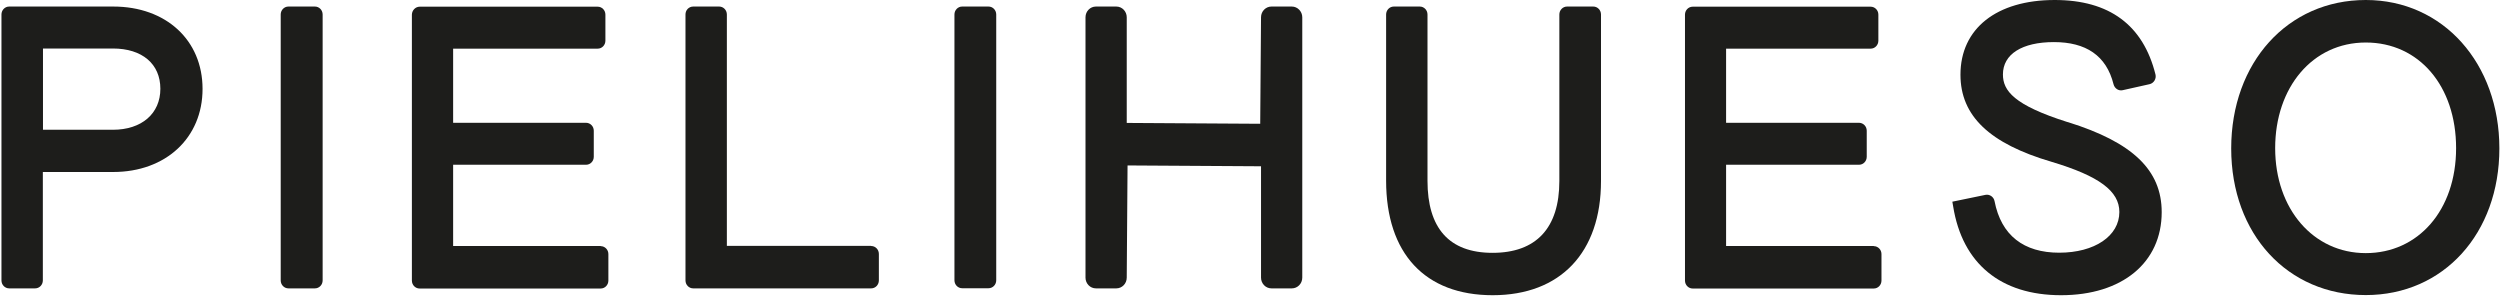 <svg width="1201" height="142" viewBox="0 0 1201 142" fill="none" xmlns="http://www.w3.org/2000/svg">
<path d="M54.429 3.146H4.405C2.326 3.146 0.702 4.887 0.702 6.963V134.719C0.702 136.862 2.391 138.536 4.405 138.536H16.879C18.958 138.536 20.582 136.795 20.582 134.719V82.626H54.364C79.636 82.626 97.307 66.221 97.307 42.718C97.307 19.216 79.701 3.146 54.429 3.146ZM54.234 62.337H20.647V23.301H54.234C68.332 23.301 77.038 30.733 77.038 42.652C77.038 54.57 68.072 62.337 54.234 62.337Z" fill="#1D1D1B"/>
<path d="M151.291 3.146H138.558C136.512 3.146 134.854 4.855 134.854 6.963V134.719C134.854 136.827 136.512 138.536 138.558 138.536H151.291C153.336 138.536 154.994 136.827 154.994 134.719V6.963C154.994 4.855 153.336 3.146 151.291 3.146Z" fill="#1D1D1B"/>
<path d="M288.628 118.183H217.685V79.146H281.547C283.626 79.146 285.25 77.405 285.25 75.329V62.808C285.25 60.666 283.561 58.992 281.547 58.992H217.685V23.37H287.134C289.213 23.37 290.837 21.629 290.837 19.553V7.032C290.837 4.889 289.148 3.215 287.134 3.215H201.638C199.624 3.215 197.935 4.889 197.87 7.032V134.789C197.87 136.931 199.559 138.605 201.573 138.605H288.563C290.642 138.605 292.266 136.864 292.266 134.789V122.067C292.266 119.924 290.577 118.25 288.563 118.25L288.628 118.183Z" fill="#1D1D1B"/>
<path d="M418.44 118.114H349.185V6.963C349.185 4.82 347.496 3.146 345.482 3.146H333.009C332.034 3.146 331.06 3.548 330.345 4.284C329.63 5.021 329.306 6.025 329.306 6.963V134.719C329.306 136.862 330.995 138.536 333.009 138.536H418.505C420.583 138.536 422.208 136.795 422.208 134.719V121.997C422.208 119.855 420.518 118.181 418.505 118.181L418.44 118.114Z" fill="#1D1D1B"/>
<path d="M462.219 3.146H474.887C476.966 3.146 478.59 4.887 478.59 6.963V134.652C478.59 136.795 476.901 138.469 474.887 138.469H462.219C460.14 138.469 458.516 136.728 458.516 134.652V6.963C458.516 4.82 460.205 3.146 462.219 3.146Z" fill="#1D1D1B"/>
<path d="M620.61 3.146H610.8C608.072 3.146 605.798 5.423 605.798 8.302L605.408 59.458L541.286 59.056V8.302C541.286 5.49 539.078 3.146 536.284 3.146H526.474C523.745 3.146 521.472 5.423 521.472 8.302V133.38C521.472 136.192 523.681 138.536 526.474 138.536H536.284C539.013 138.536 541.286 136.259 541.286 133.38L541.676 79.479L605.798 79.88V133.38C605.798 136.192 608.007 138.536 610.8 138.536H620.61C623.339 138.536 625.613 136.259 625.613 133.38V8.302C625.613 5.49 623.339 3.146 620.61 3.146Z" fill="#1D1D1B"/>
<path d="M765.287 3.146H752.814C750.735 3.146 749.111 4.887 749.111 6.963V86.978C749.111 109.543 738.001 121.462 717.017 121.462C696.033 121.462 685.768 109.476 685.768 86.844V6.963C685.768 4.82 684.079 3.146 682.065 3.146H669.592C667.513 3.146 665.889 4.887 665.889 6.963V86.777C665.889 121.729 684.534 141.817 717.082 141.817C749.63 141.817 769.12 121.328 769.12 86.978V6.963C769.12 4.82 767.431 3.146 765.417 3.146H765.287Z" fill="#1D1D1B"/>
<path d="M900.158 118.183H829.215V79.146H893.077C895.156 79.146 896.78 77.405 896.78 75.329V62.808C896.78 60.666 895.091 58.992 893.077 58.992H829.215V23.37H898.664C900.743 23.37 902.367 21.629 902.367 19.553V7.032C902.367 4.889 900.678 3.215 898.664 3.215H813.168C811.089 3.215 809.465 4.956 809.465 7.032V134.789C809.465 136.931 811.154 138.605 813.168 138.605H900.158C902.237 138.605 903.861 136.864 903.861 134.789V122.067C903.861 119.924 902.172 118.25 900.158 118.25V118.183Z" fill="#1D1D1B"/>
<path d="M993.259 58.656C967.467 50.487 962.205 43.59 962.205 35.756C962.205 26.047 971.365 20.221 986.697 20.221C1002.03 20.221 1011.9 26.649 1015.35 40.51C1015.87 42.519 1017.82 43.791 1019.76 43.322L1032.63 40.443C1033.6 40.242 1034.51 39.572 1035.03 38.702C1035.55 37.831 1035.75 36.76 1035.49 35.756C1029.57 12.053 1013.33 0 987.087 0C959.151 0 941.805 13.726 941.805 35.89C941.805 55.642 955.708 68.967 985.593 77.739C1008.4 84.569 1018.14 91.8 1018.14 101.844C1018.14 113.361 1006.25 121.396 989.231 121.396C972.21 121.396 961.36 113.093 958.177 96.621C957.787 94.545 955.773 93.206 953.824 93.608L937.907 96.889L938.297 99.165C942.715 126.618 961.1 141.818 990.14 141.818C1019.51 141.818 1038.48 126.15 1038.48 101.911C1038.48 81.756 1024.57 68.365 993.389 58.656H993.259Z" fill="#1D1D1B"/>
<path d="M1136.52 0C1099.03 0 1071.87 29.997 1071.87 71.311C1071.87 112.624 1099.09 141.751 1136.52 141.751C1173.94 141.751 1200.7 112.088 1200.7 71.311C1200.7 30.533 1173.74 0 1136.52 0ZM1136.52 121.596C1111.31 121.596 1092.99 100.371 1092.99 71.177C1092.99 41.983 1110.92 20.422 1136.52 20.422C1162.11 20.422 1179.91 41.313 1179.91 71.177C1179.91 101.04 1161.66 121.596 1136.52 121.596Z" fill="#1D1D1B"/>
</svg>
